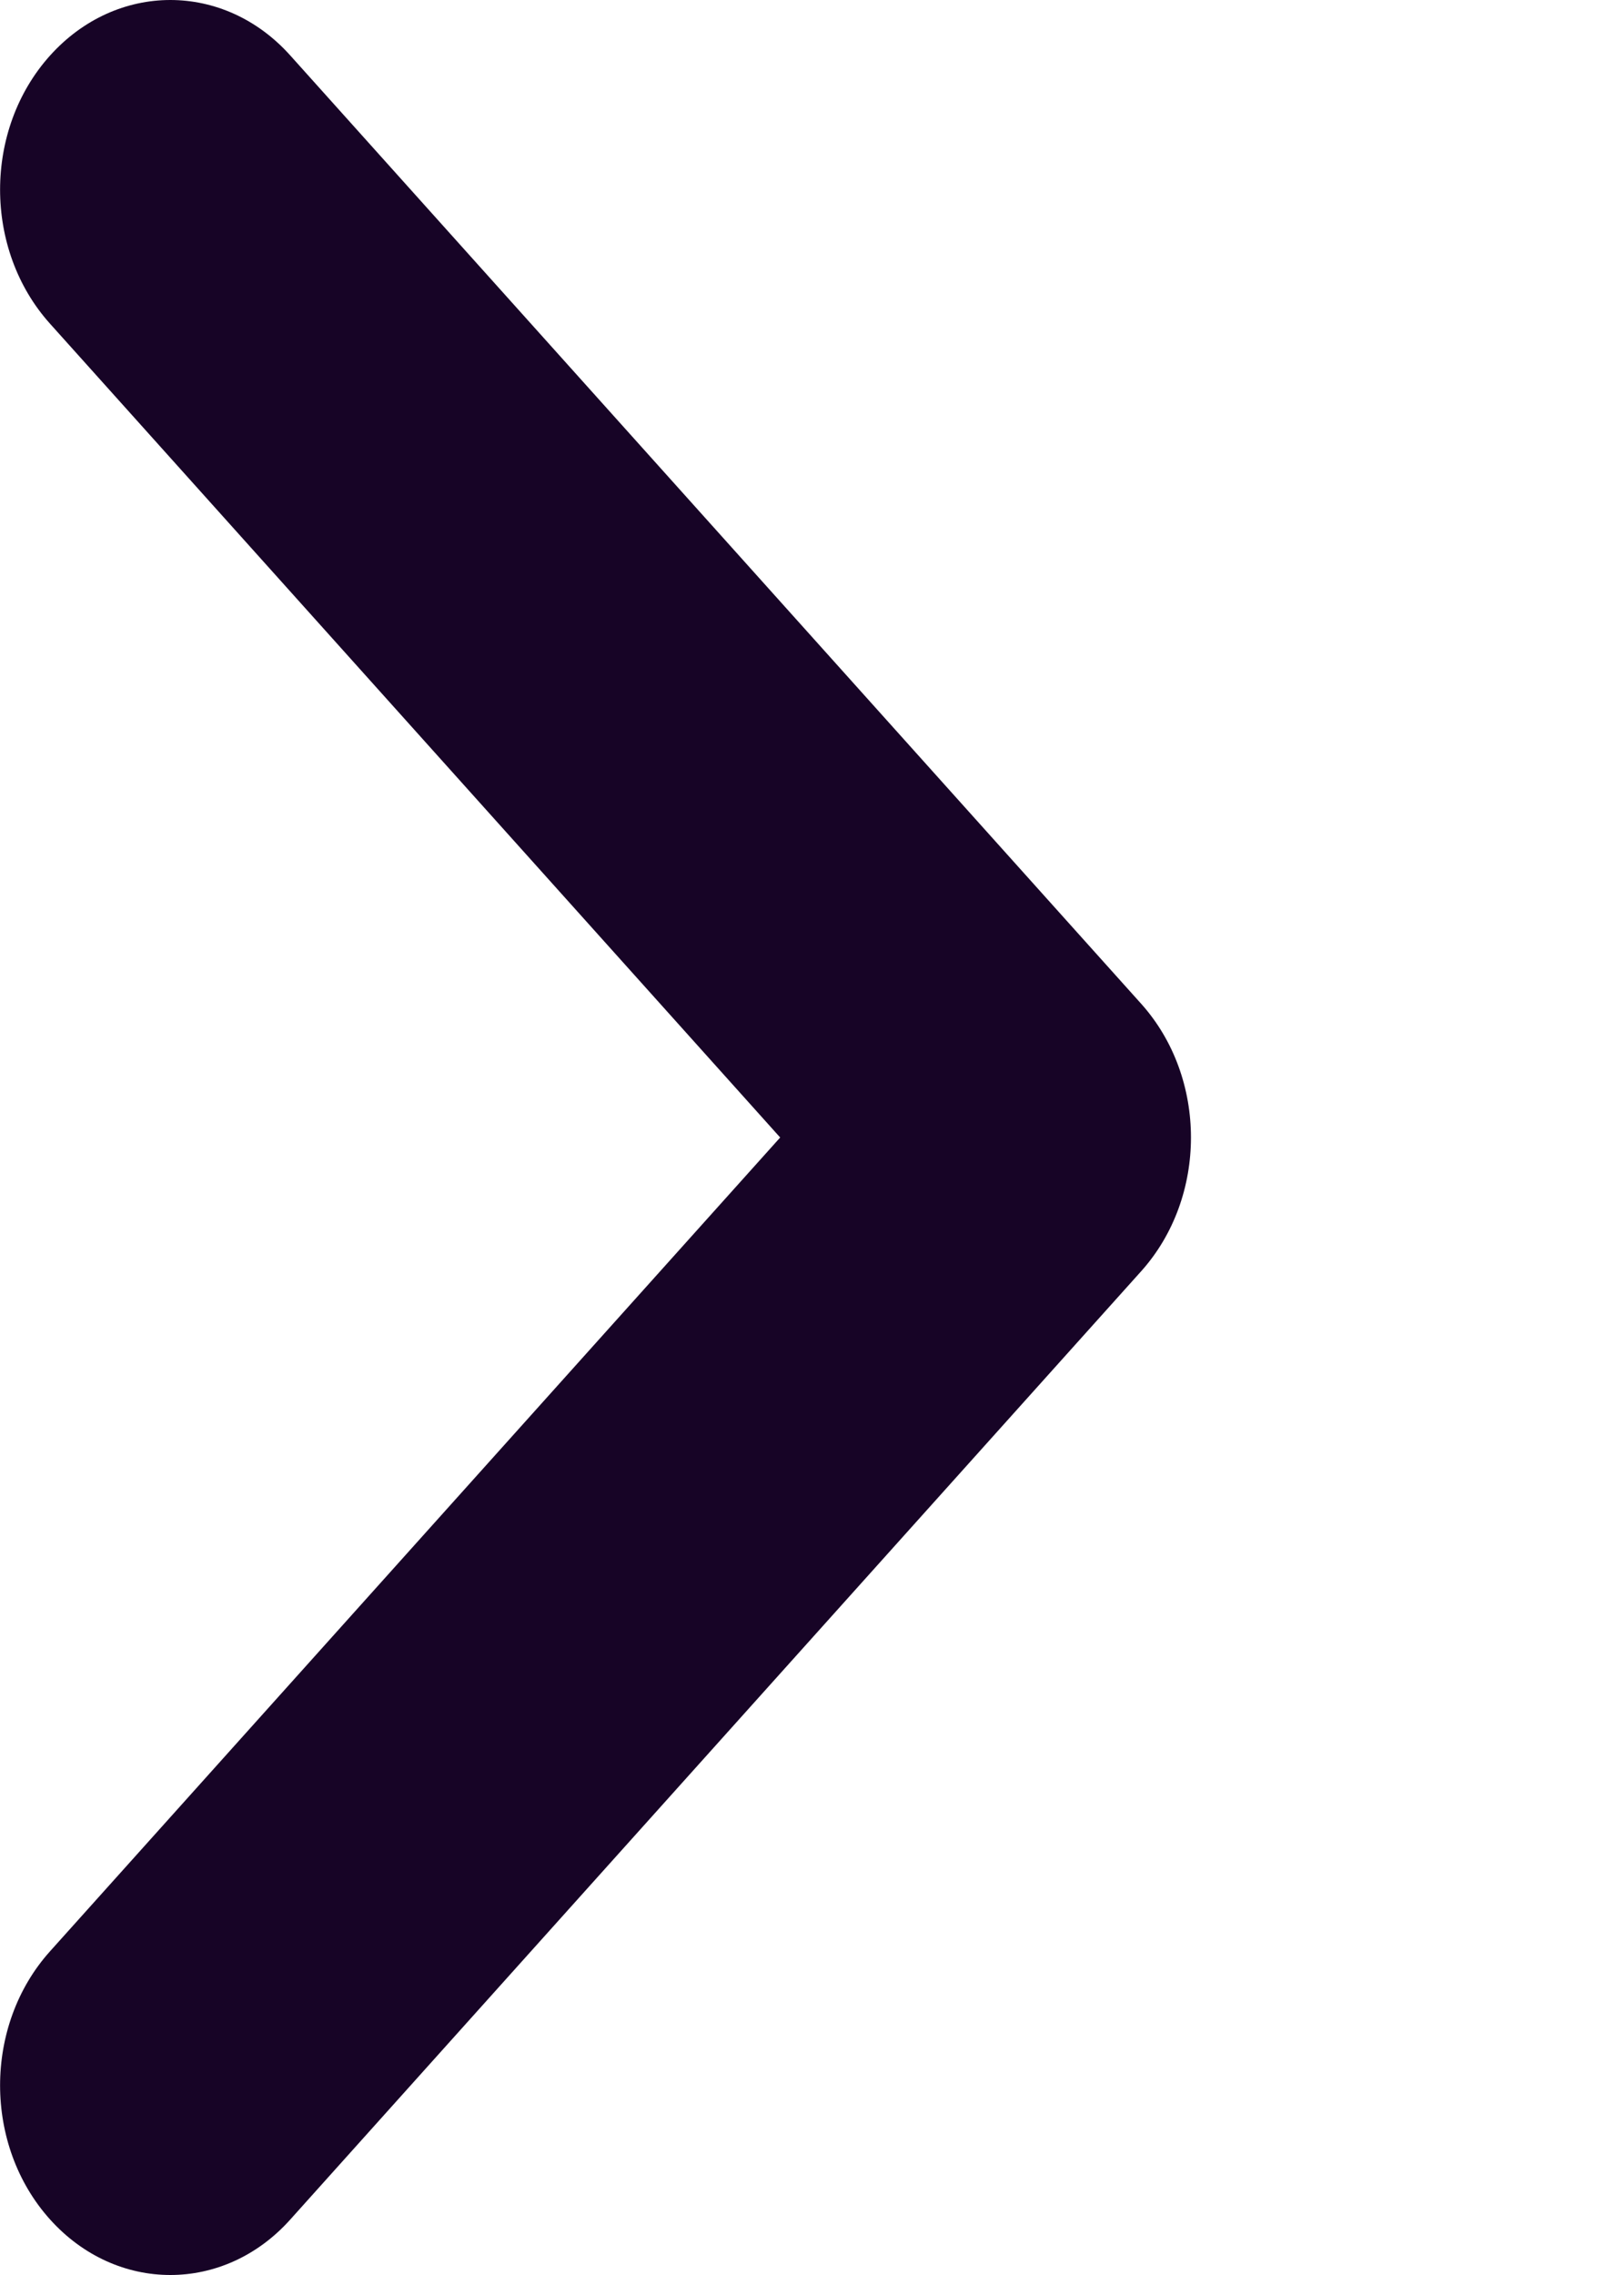 <svg width="5" height="7" viewBox="0 0 5 7" fill="none" xmlns="http://www.w3.org/2000/svg">
<path fill-rule="evenodd" clip-rule="evenodd" d="M0.154 6.004C-0.051 6.232 -0.051 6.601 0.154 6.829C0.359 7.057 0.69 7.057 0.894 6.829L3.513 3.912C3.718 3.684 3.718 3.316 3.513 3.088L0.894 0.171C0.69 -0.057 0.359 -0.057 0.154 0.171C-0.051 0.399 -0.051 0.768 0.154 0.996L2.402 3.5L0.154 6.004Z" fill="#170426"/>
</svg>
